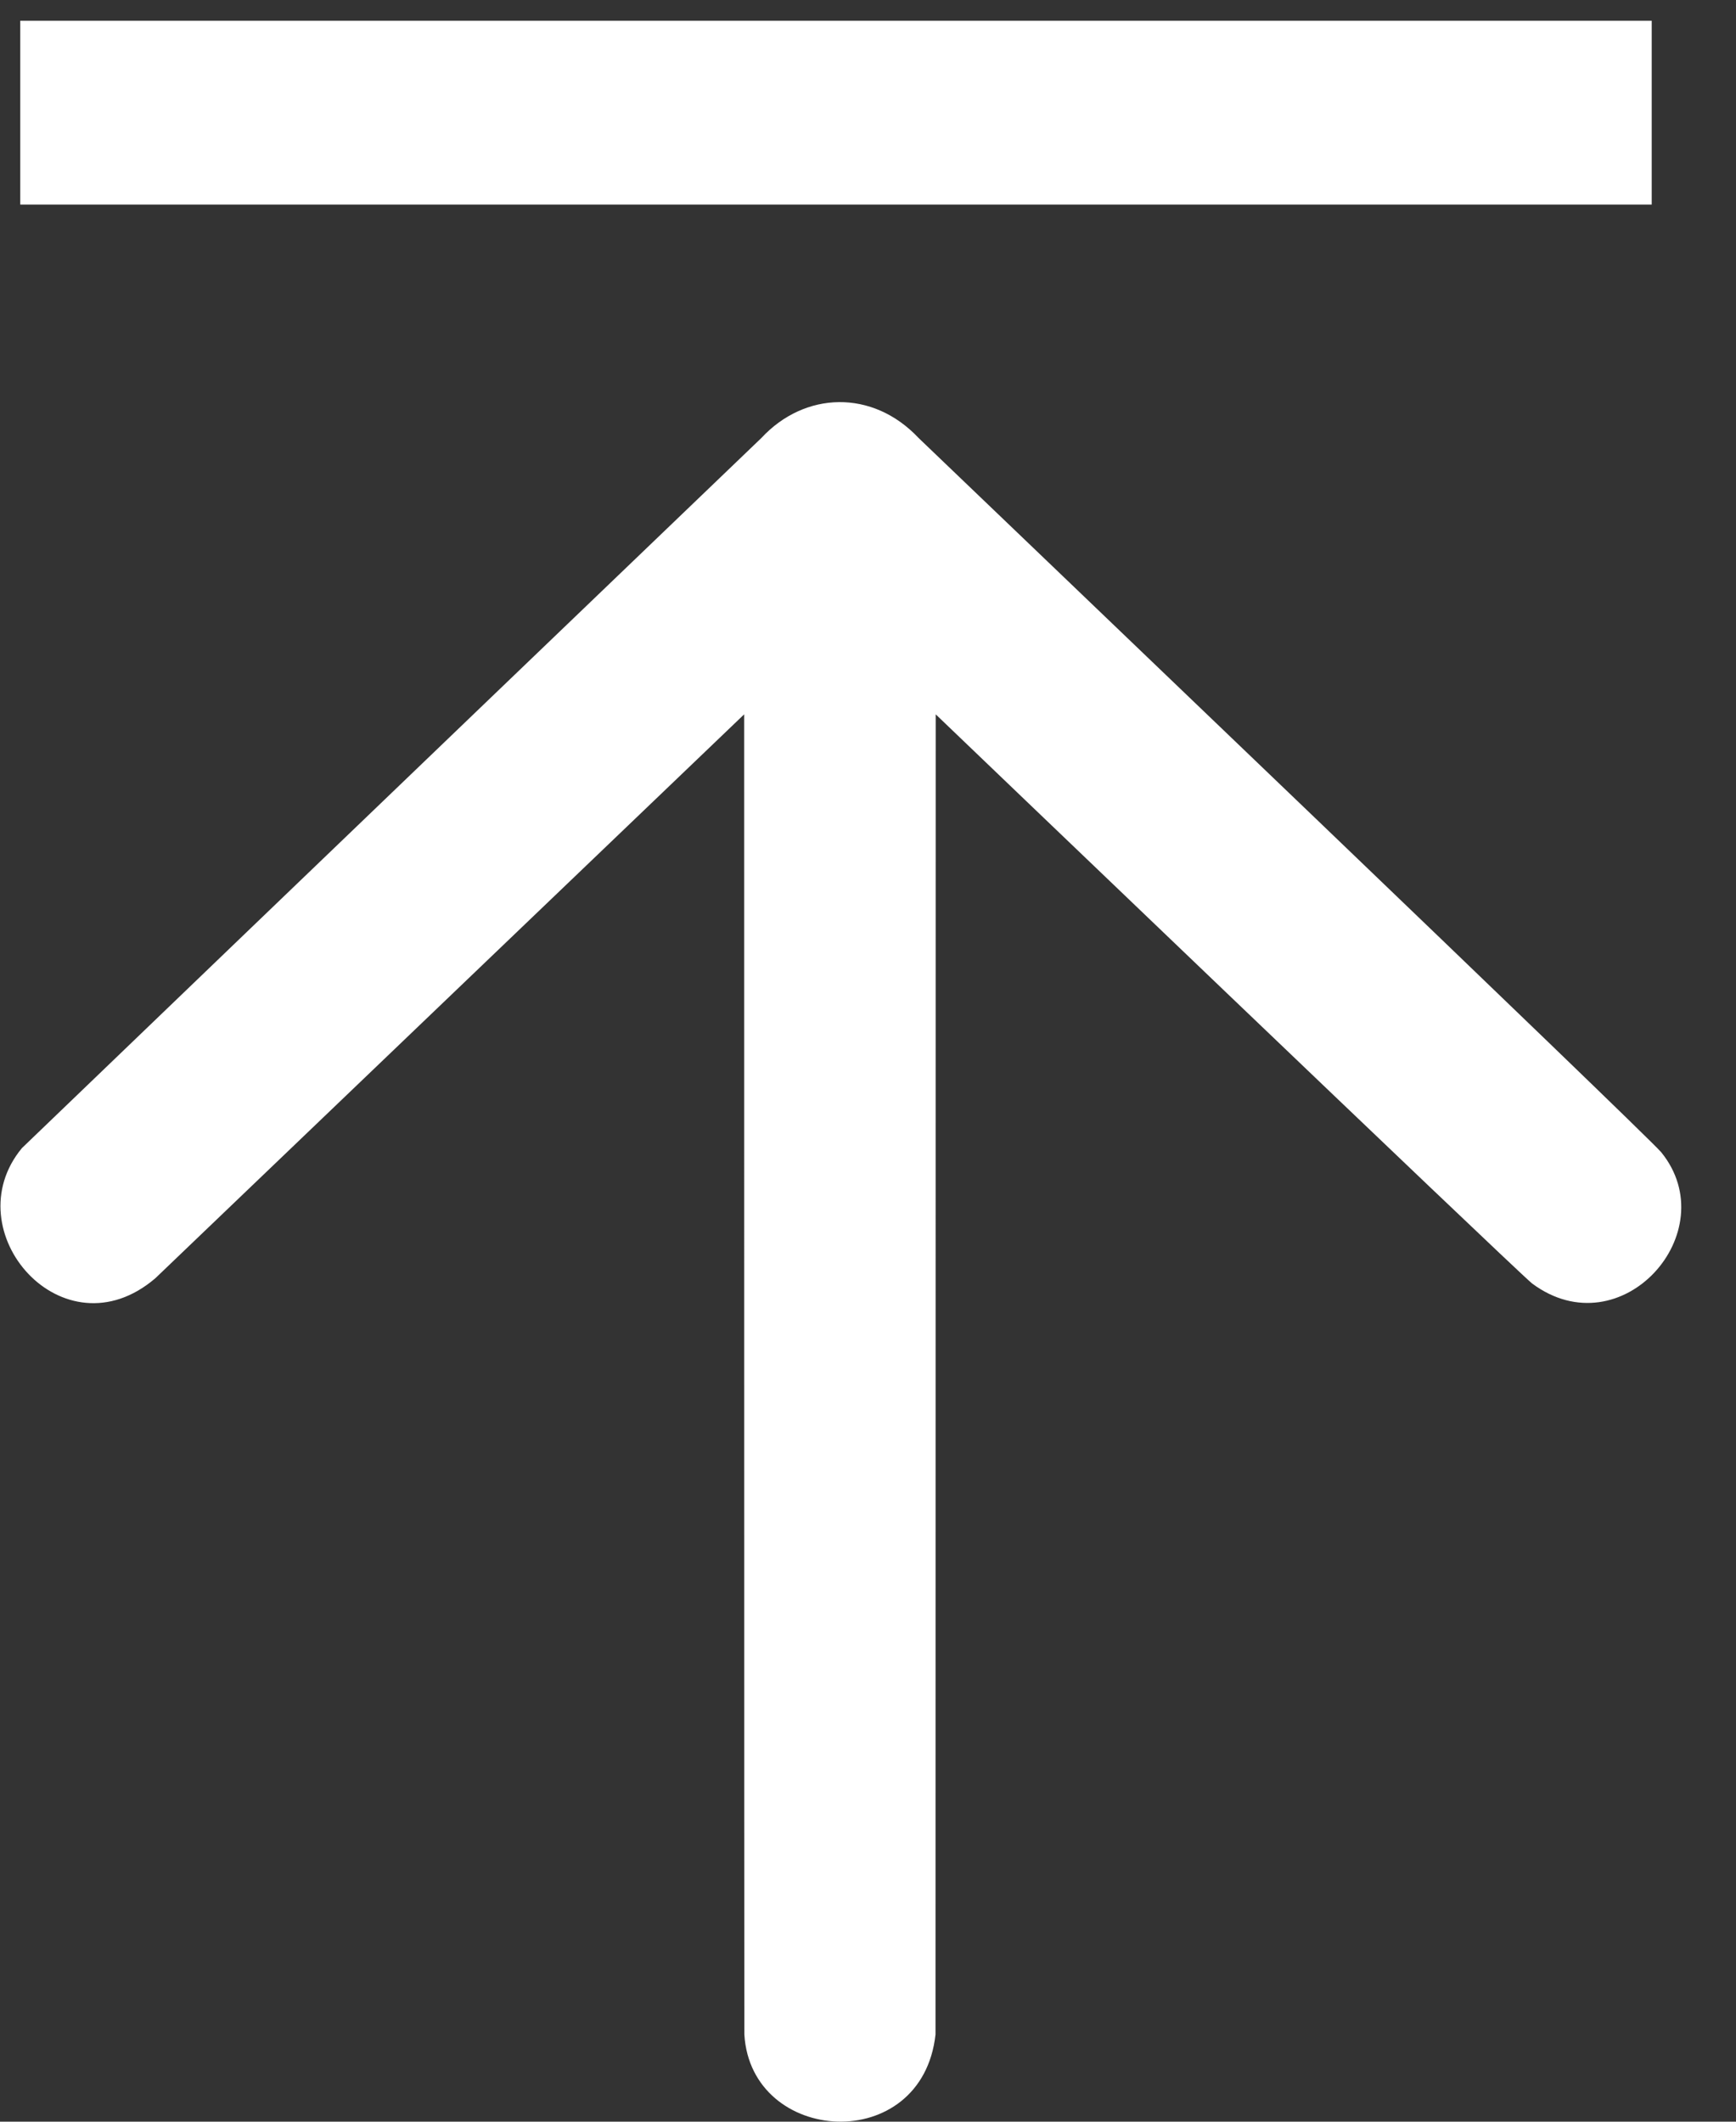 <svg 
 xmlns="http://www.w3.org/2000/svg"
 xmlns:xlink="http://www.w3.org/1999/xlink"
 width="18px" height="22px">
<rect width="100%" height="100%" fill="#333333" stroke="none"/>
<path fill-rule="evenodd"  fill="rgb(255, 255, 255)"
 d="M9.700,21.096 C9.561,22.356 7.787,22.244 7.718,21.096 C7.716,20.223 7.716,7.407 7.716,7.407 L1.611,13.254 C0.655,14.072 -0.484,12.765 0.227,11.905 C2.931,9.304 7.783,4.648 7.895,4.541 C8.343,4.058 9.047,4.034 9.524,4.541 C10.414,5.395 17.024,11.719 17.224,11.947 C17.895,12.773 16.811,13.997 15.885,13.308 C15.646,13.106 9.702,7.407 9.702,7.407 M0.210,0.215 L17.126,0.215 L17.126,2.121 L0.210,2.121 L0.210,0.215 Z"/>
</svg>